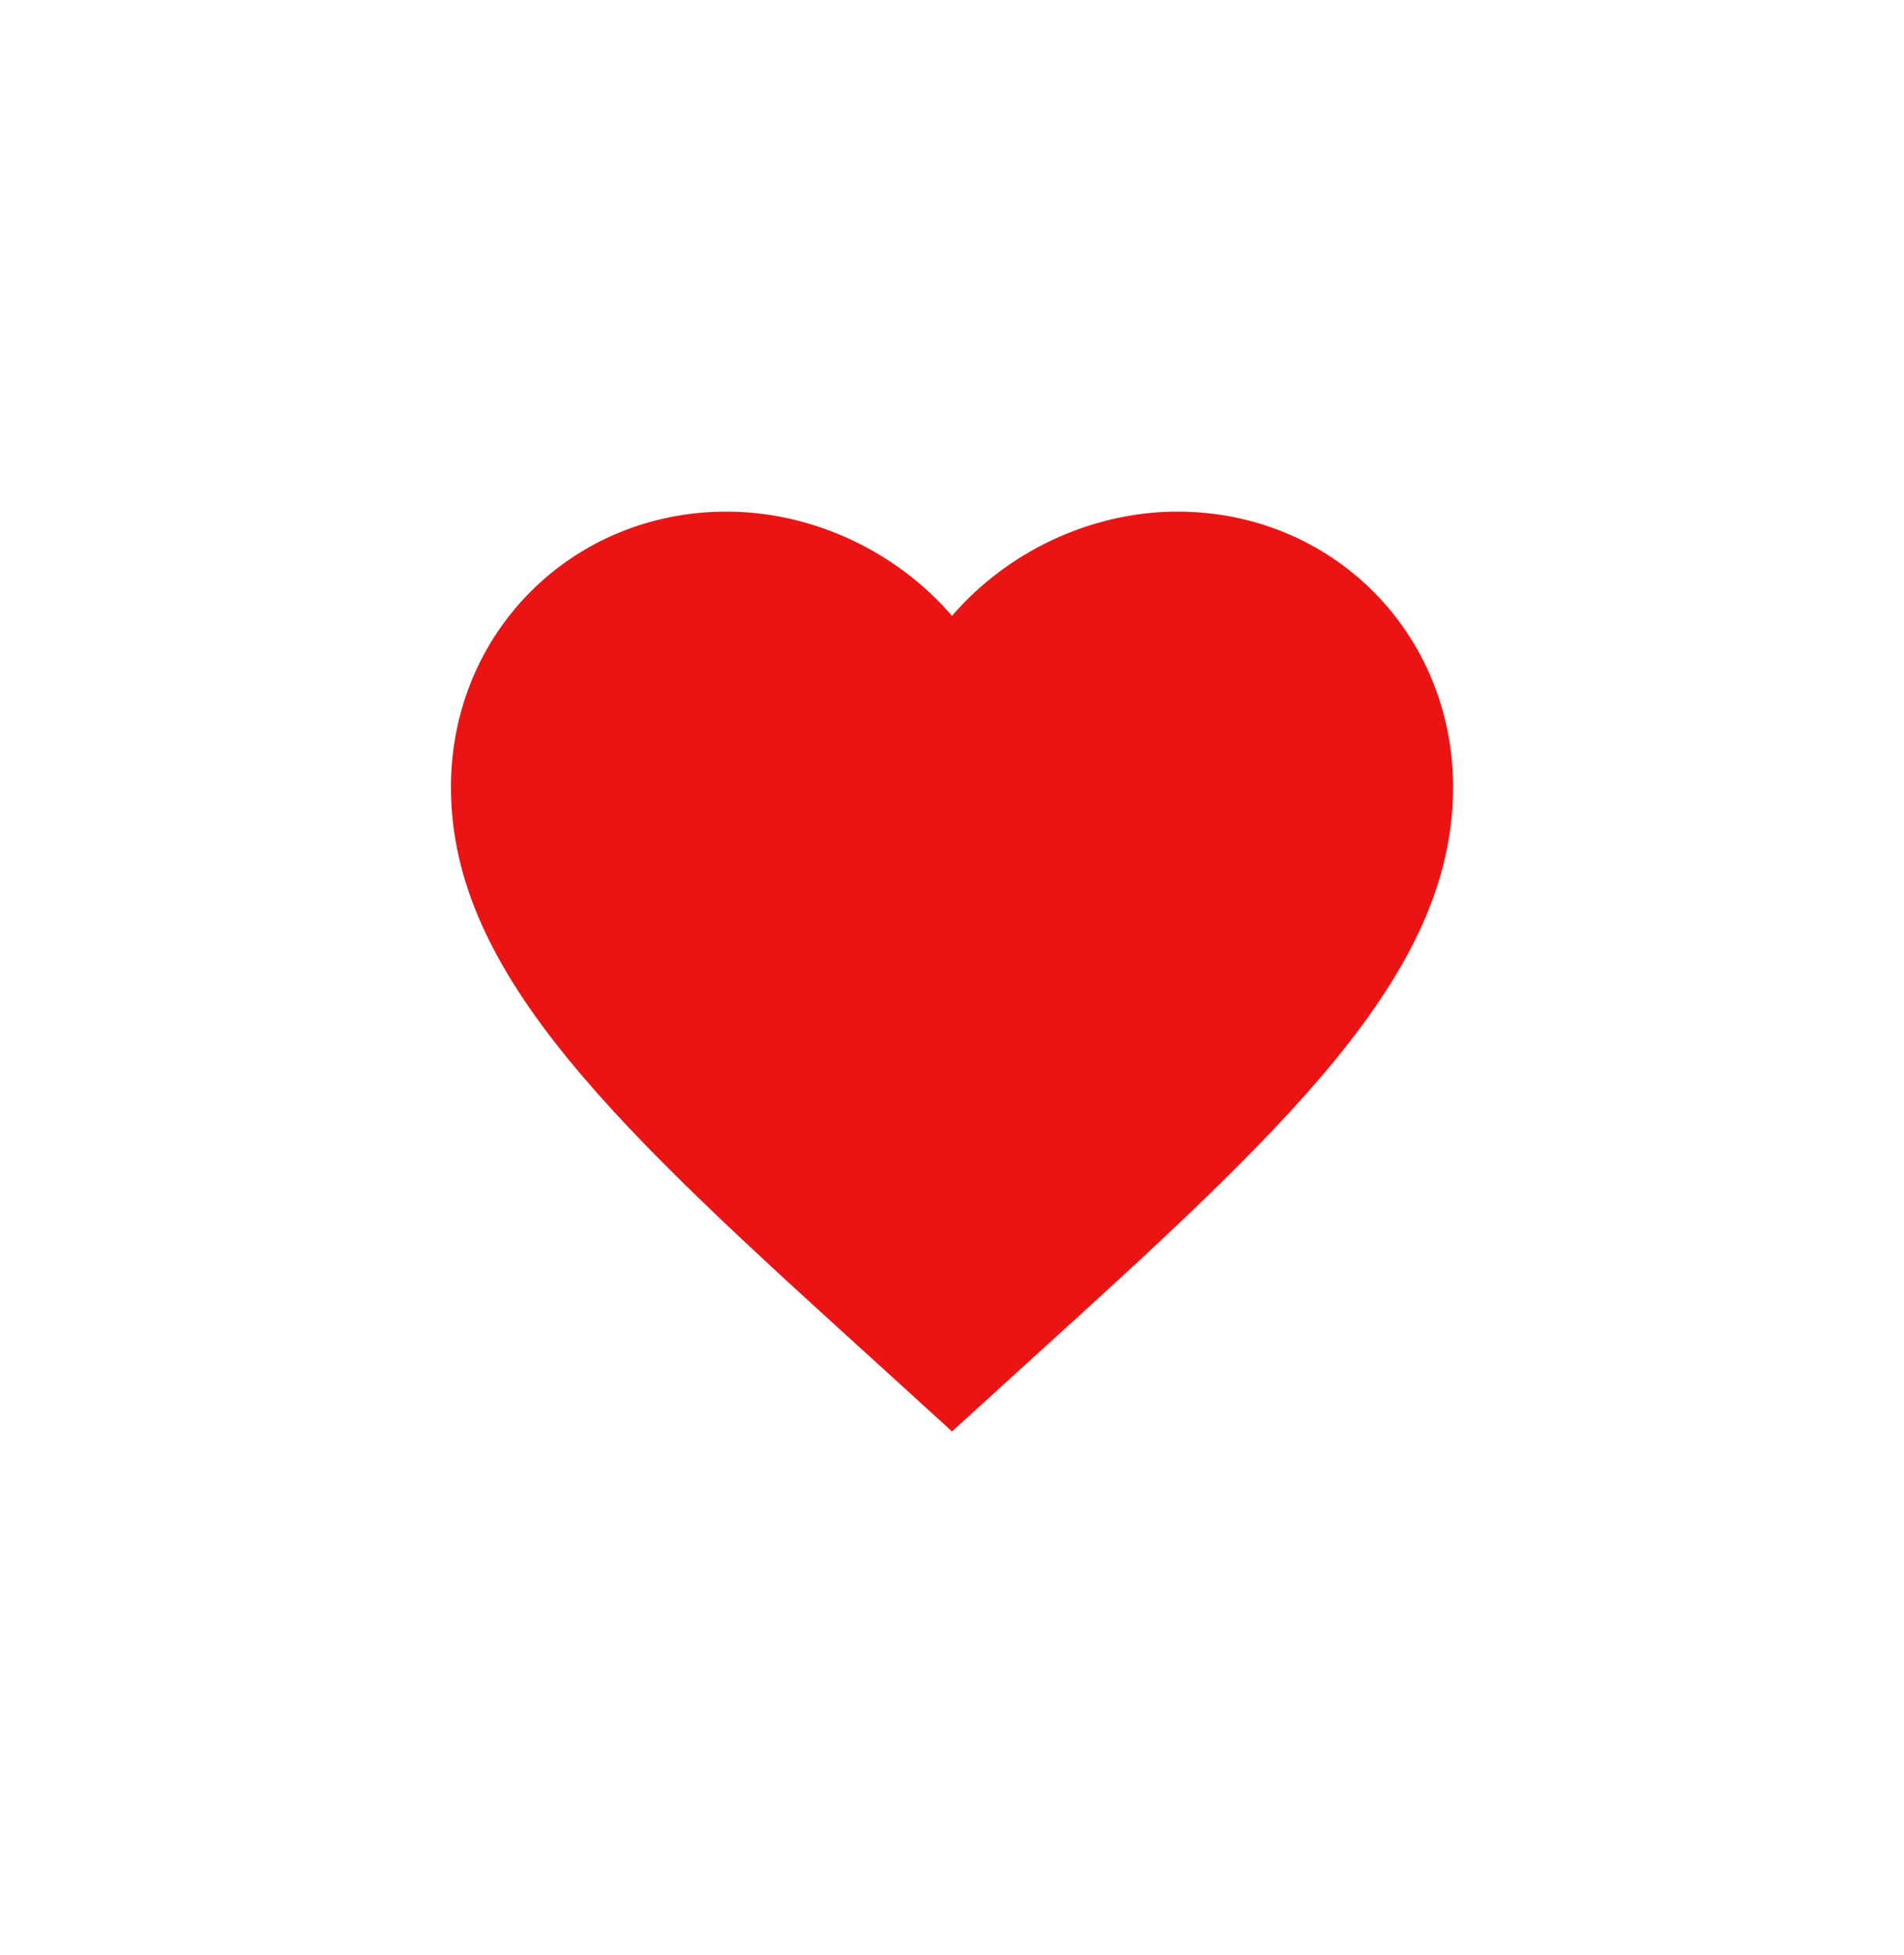 <?xml version="1.0" encoding="UTF-8"?> <svg xmlns="http://www.w3.org/2000/svg" width="38" height="39" viewBox="0 0 38 39" fill="none"><g filter="url(#filter0_b_4015_368)"><circle cx="19" cy="19.207" r="19" fill="white"></circle></g><path d="M19 28.558L17.55 27.238C12.4 22.567 9 19.477 9 15.707C9 12.617 11.42 10.207 14.5 10.207C16.24 10.207 17.91 11.018 19 12.287C20.09 11.018 21.76 10.207 23.5 10.207C26.58 10.207 29 12.617 29 15.707C29 19.477 25.6 22.567 20.45 27.238L19 28.558Z" fill="#EB1414"></path><defs><filter id="filter0_b_4015_368" x="-15.74" y="-15.533" width="69.48" height="69.48" filterUnits="userSpaceOnUse" color-interpolation-filters="sRGB"><feFlood flood-opacity="0" result="BackgroundImageFix"></feFlood><feGaussianBlur in="BackgroundImageFix" stdDeviation="7.87"></feGaussianBlur><feComposite in2="SourceAlpha" operator="in" result="effect1_backgroundBlur_4015_368"></feComposite><feBlend mode="normal" in="SourceGraphic" in2="effect1_backgroundBlur_4015_368" result="shape"></feBlend></filter></defs></svg> 